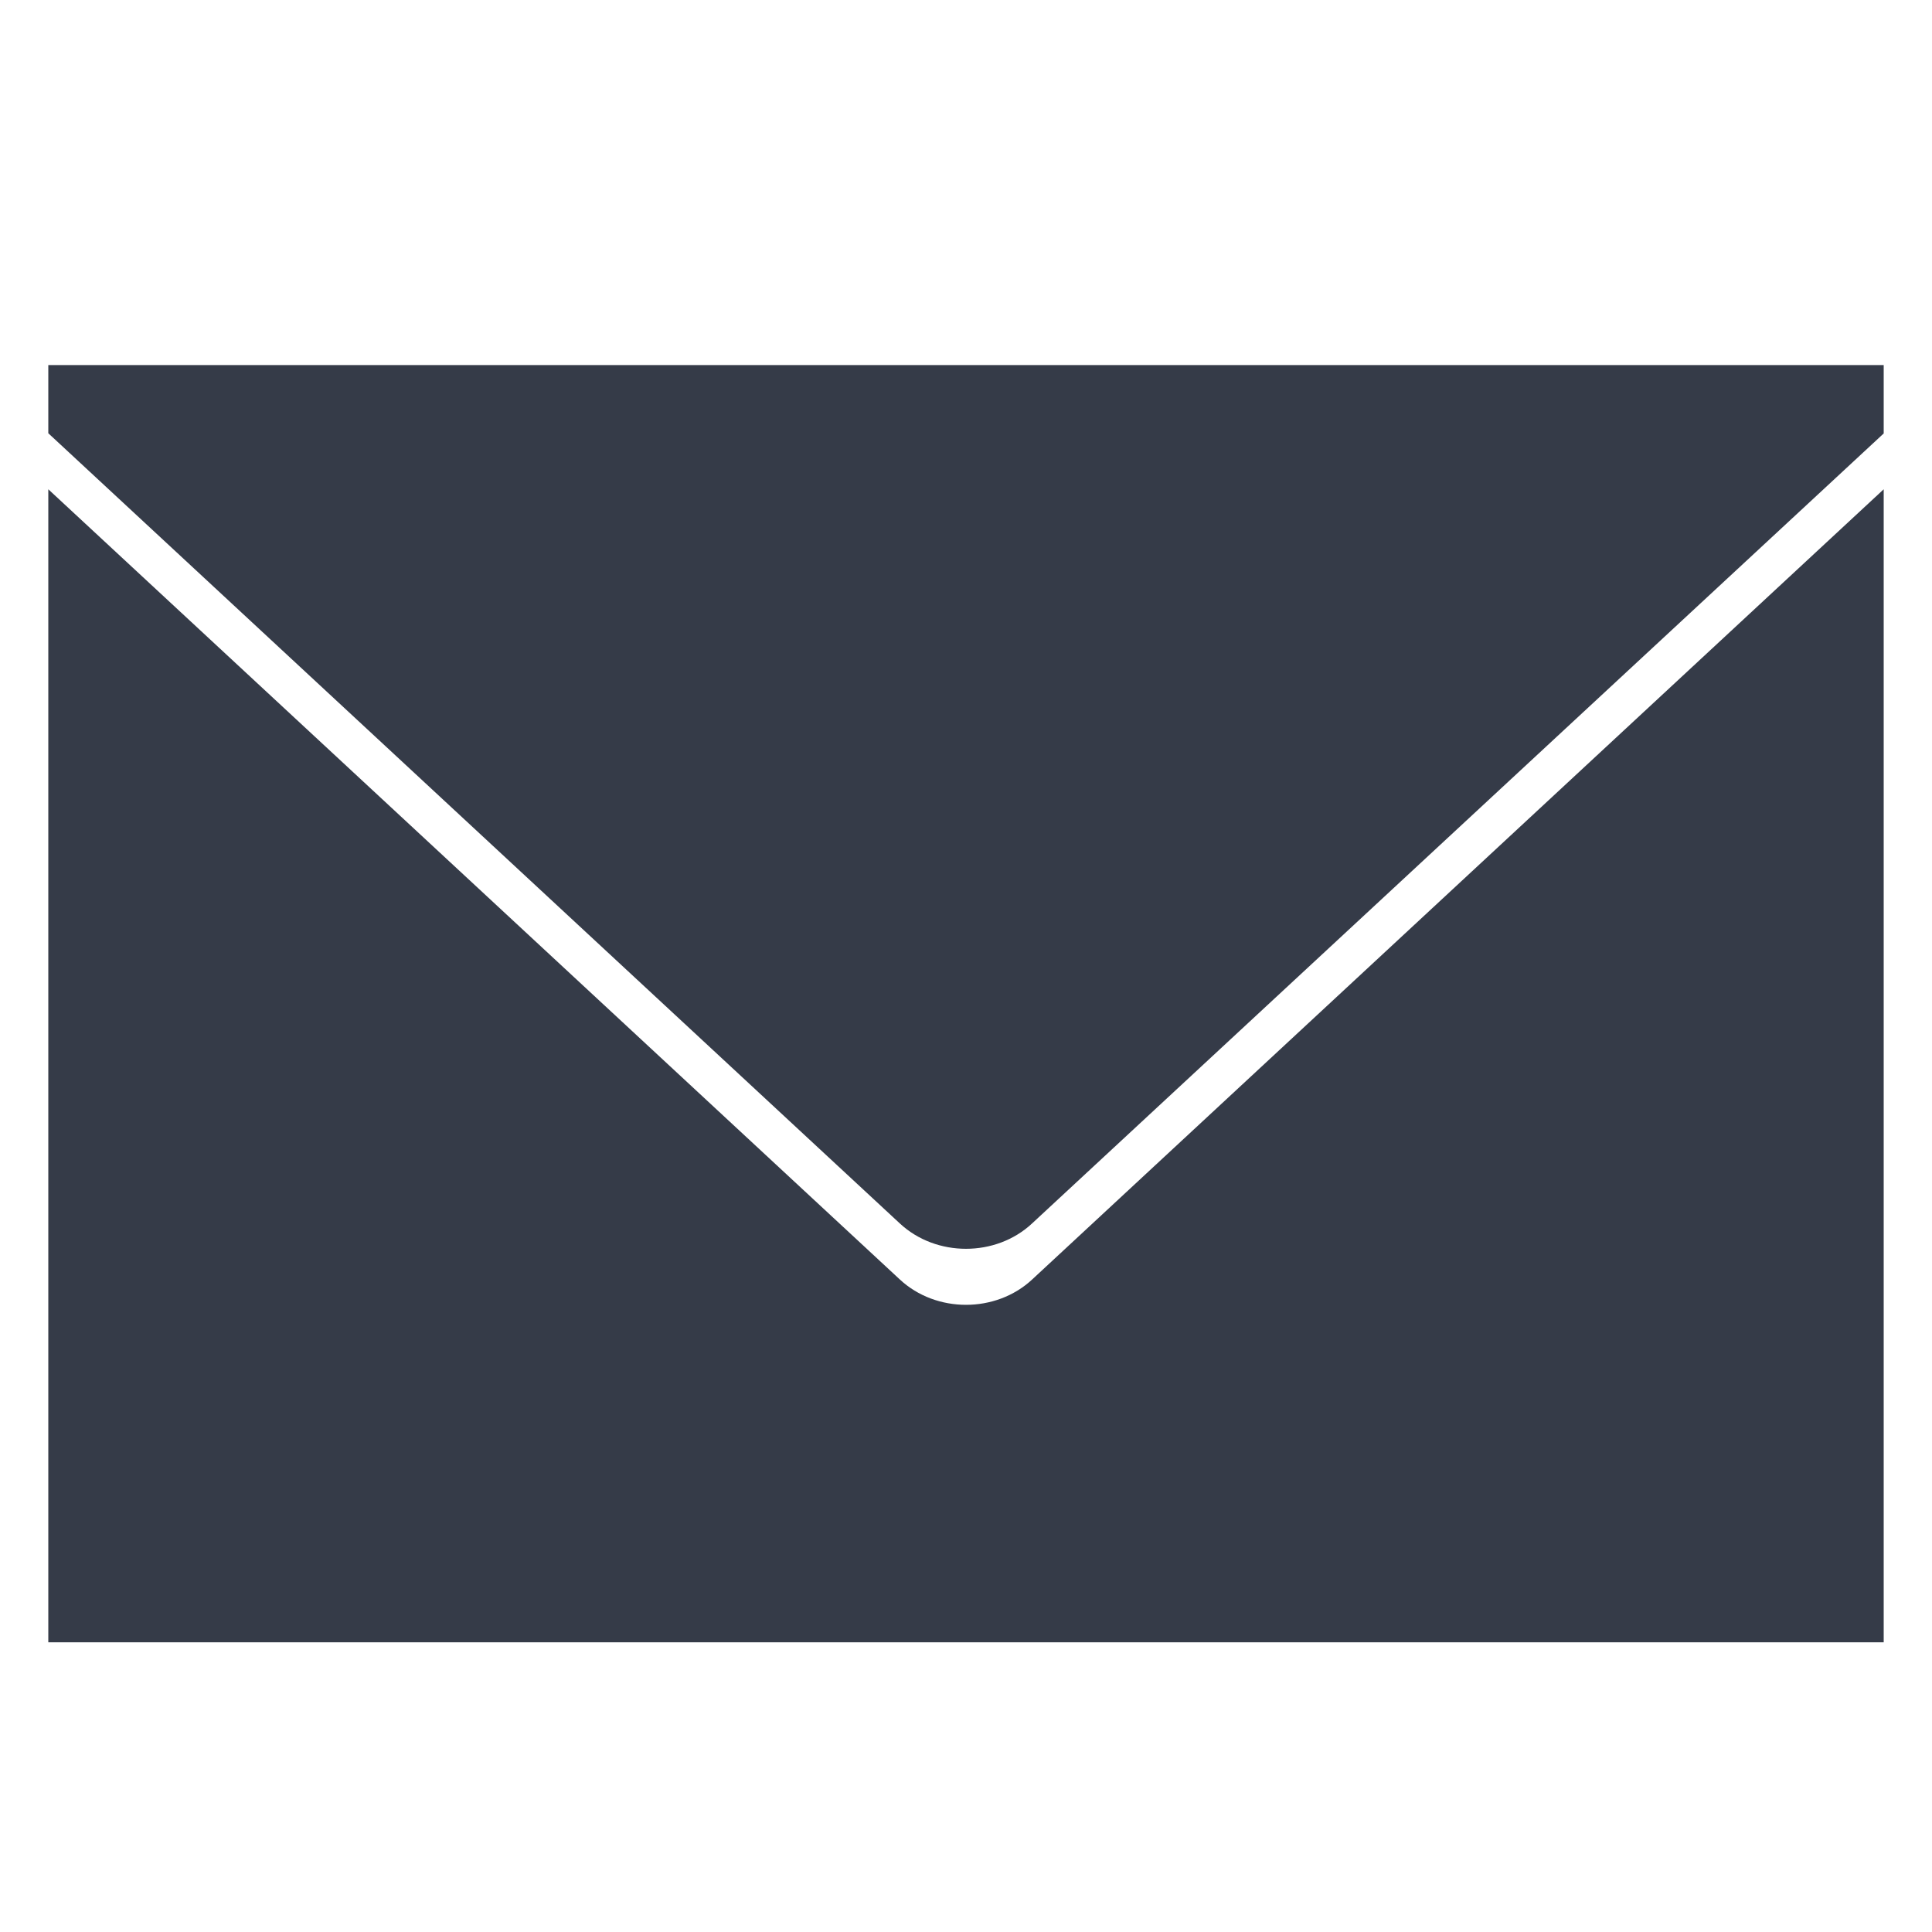 <?xml version="1.0" encoding="utf-8"?>
<!-- Generator: Adobe Illustrator 24.0.0, SVG Export Plug-In . SVG Version: 6.00 Build 0)  -->
<svg version="1.1" id="レイヤー_1" xmlns="http://www.w3.org/2000/svg" xmlns:xlink="http://www.w3.org/1999/xlink" x="0px"
	 y="0px" width="20px" height="20px" viewBox="0 0 20 20" style="enable-background:new 0 0 20 20;" xml:space="preserve">
<g>
	<path style="fill:#353B48;" d="M9.315,13.245L0.5,5.065v11.936h19V5.065l-8.815,8.18C10.309,13.595,9.691,13.595,9.315,13.245z"/>
	<path style="fill:#353B48;" d="M0.5,3.779v0.706l8.815,8.18c0.376,0.35,0.994,0.35,1.369,0L19.5,4.487V3.779H0.5z"/>
</g>
</svg>
